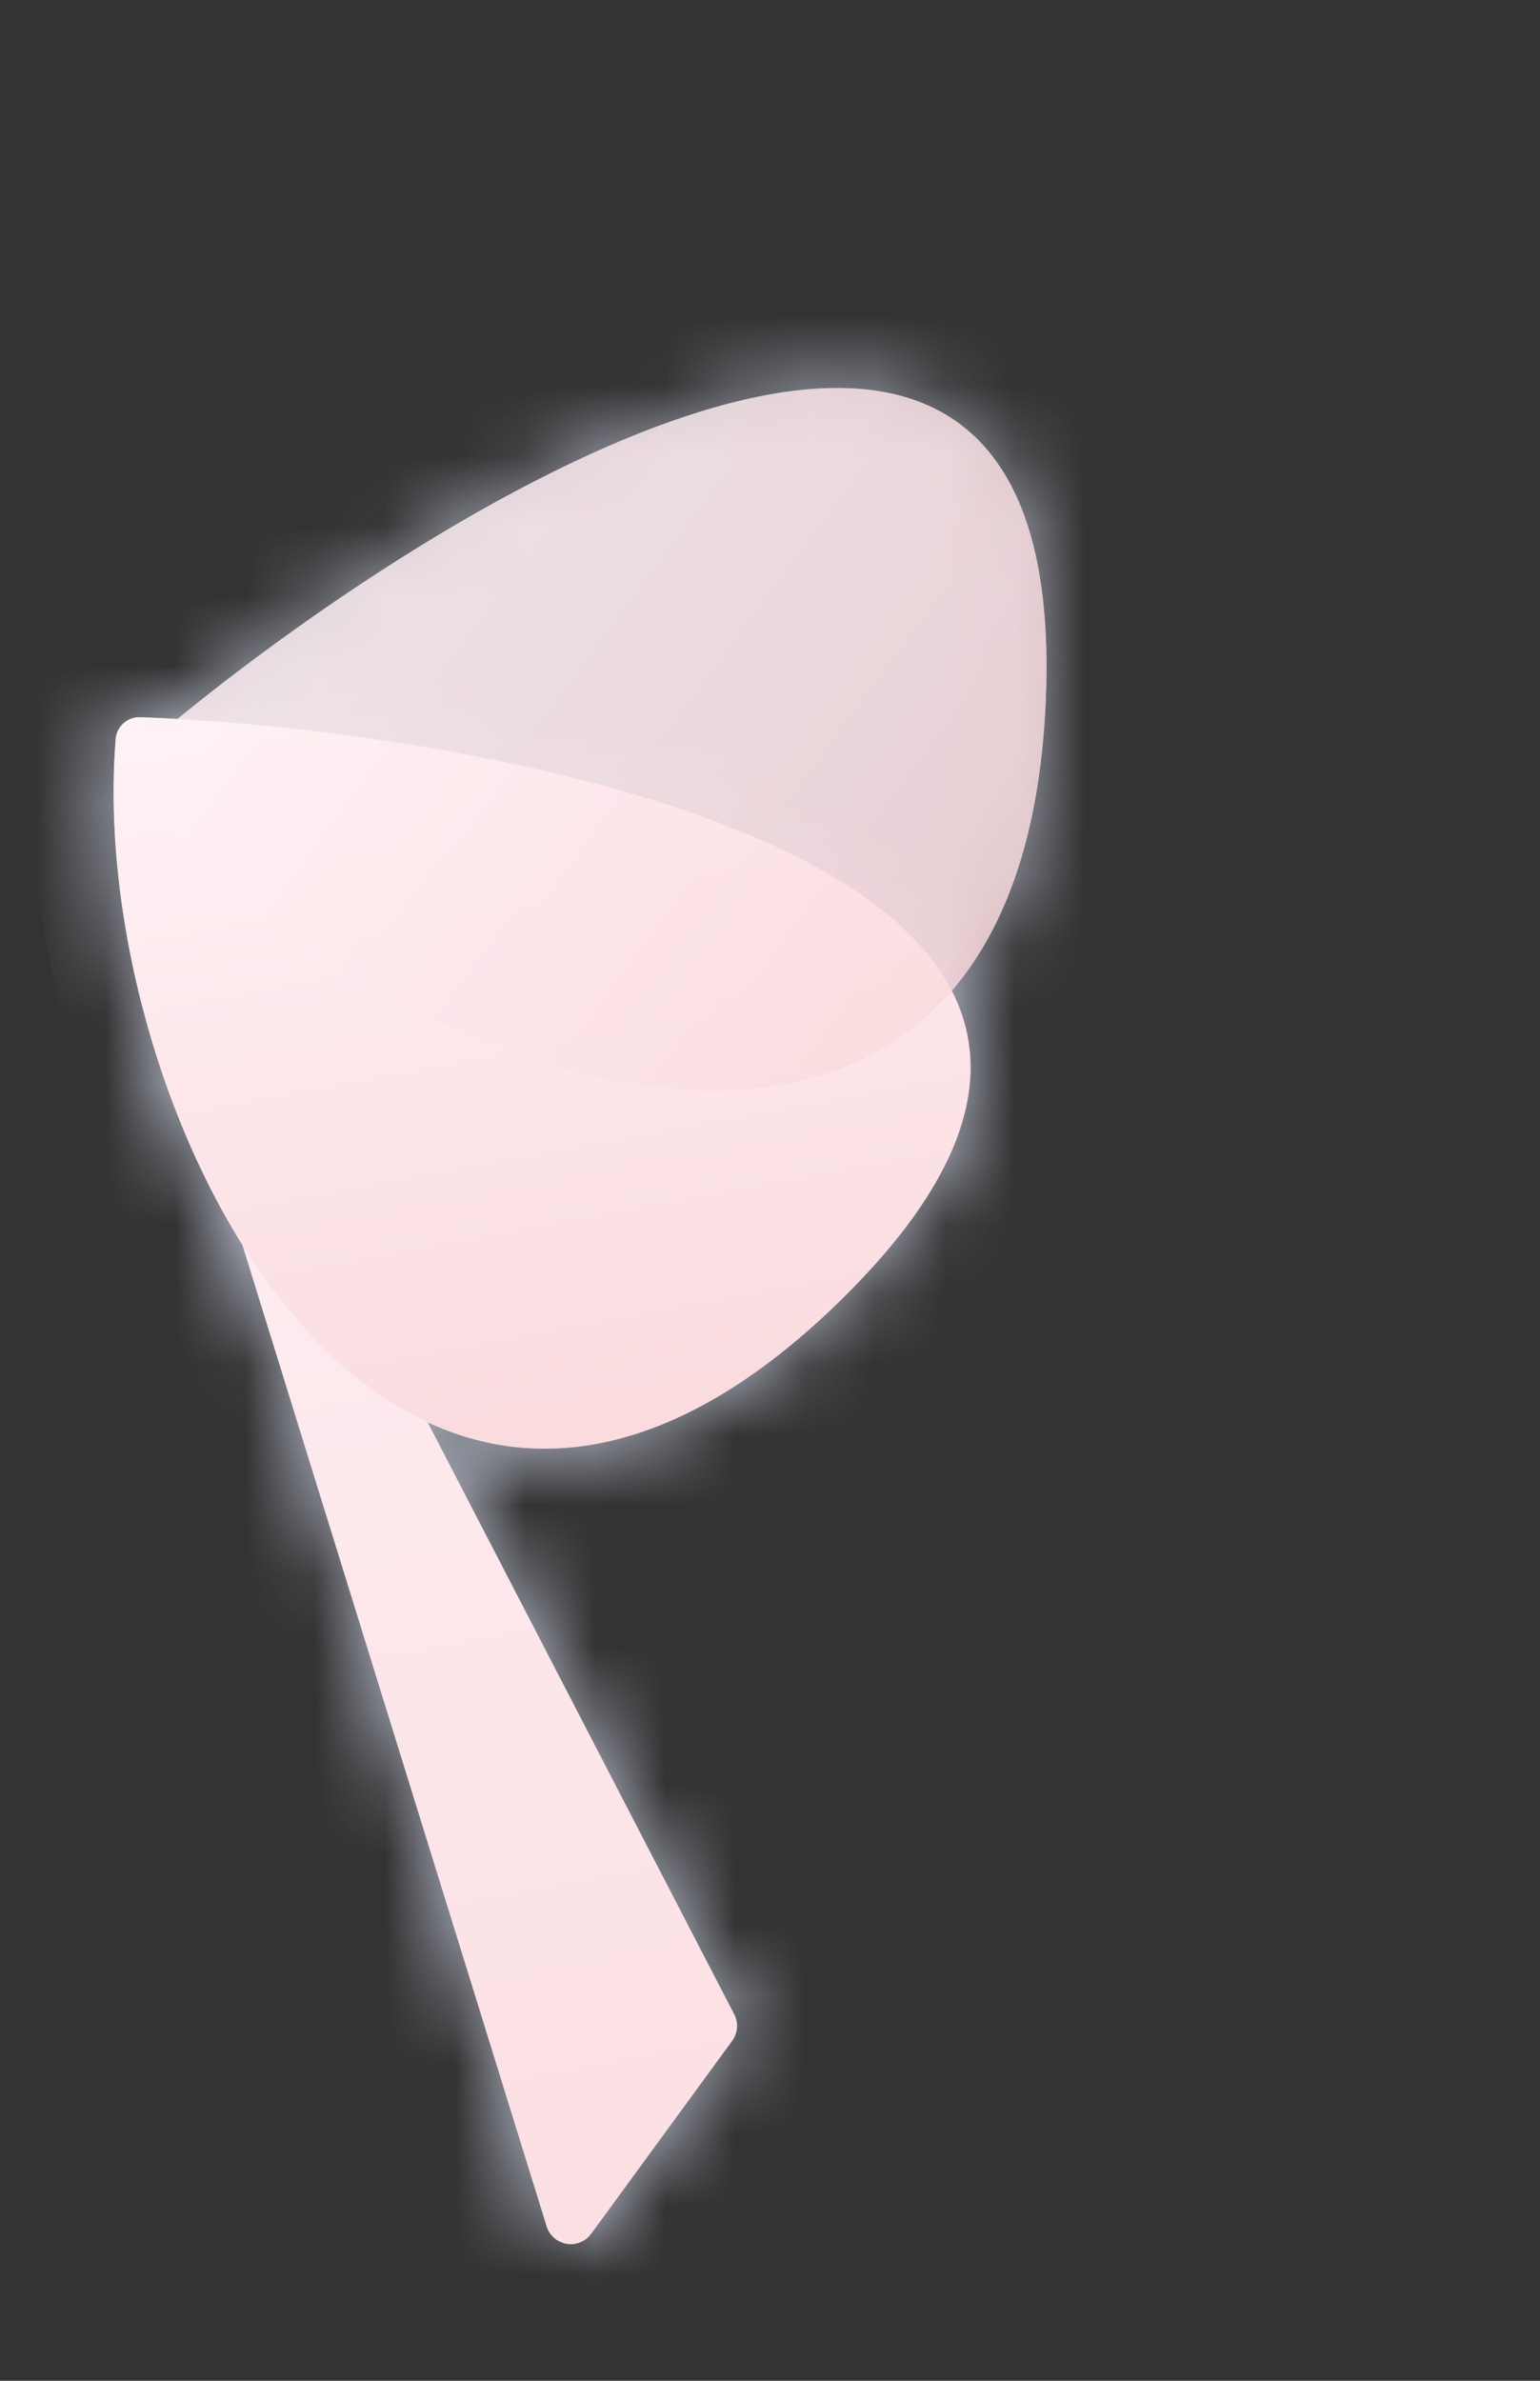 <svg xmlns="http://www.w3.org/2000/svg" width="22" height="34" fill="none"><rect width="100%" height="100%" fill="#333333" stroke="none"/><mask id="a" width="14" height="28" x="1" y="5" maskUnits="userSpaceOnUse" style="mask-type:alpha"><path fill="#ABAFBC" d="M7.81 31.795 2.675 15.236c-.13-.419.461-.662.663-.272l7.15 13.803a.36.36 0 0 1-.029.378l-2.015 2.756a.36.36 0 0 1-.634-.106Z"/><path fill="#A8ACB9" d="M12.012 18.566c6.3-6.177-5.09-8.144-10.005-8.323a.339.339 0 0 0-.354.312c-.44 5.405 4.044 14.203 10.359 8.011Z"/><g opacity=".62" style="mix-blend-mode:plus-lighter"><path fill="#ABAFBC" d="M7.81 31.795 2.675 15.236c-.13-.419.461-.662.663-.272l7.15 13.803a.36.36 0 0 1-.029.378l-2.015 2.756a.36.36 0 0 1-.634-.106Z"/><path fill="#A8ACB9" d="M12.012 18.566c6.3-6.177-5.09-8.144-10.005-8.323a.339.339 0 0 0-.354.312c-.44 5.405 4.044 14.203 10.359 8.011Z"/></g><g opacity=".83"><path fill="#A8ACB9" d="M14.938 10.032c.396-8.814-9.277-2.487-12.994.733a.339.339 0 0 0-.046.47c3.363 4.253 12.643 7.631 13.04-1.203Z"/><path fill="#A8ACB9" d="M14.938 10.032c.396-8.814-9.277-2.487-12.994.733a.339.339 0 0 0-.046.47c3.363 4.253 12.643 7.631 13.04-1.203Z" opacity=".65" style="mix-blend-mode:plus-lighter"/></g></mask><g mask="url(#a)"><path fill="#AAAEBC" d="M-1.395 2.367 15.238-.714l6.001 32.393-16.632 3.082z"/></g><path fill="url(#b)" d="M7.81 31.795 2.675 15.236c-.13-.419.461-.662.663-.272l7.15 13.803a.36.36 0 0 1-.029.378l-2.015 2.756a.36.36 0 0 1-.634-.106Z"/><path fill="url(#c)" d="M12.012 18.566c6.3-6.177-5.09-8.144-10.005-8.323a.339.339 0 0 0-.354.312c-.44 5.405 4.044 14.203 10.359 8.011Z"/><g opacity=".62" style="mix-blend-mode:plus-lighter"><path fill="url(#d)" d="M7.81 31.795 2.675 15.236c-.13-.419.461-.662.663-.272l7.15 13.803a.36.36 0 0 1-.029.378l-2.015 2.756a.36.36 0 0 1-.634-.106Z"/><path fill="url(#e)" d="M12.012 18.566c6.3-6.177-5.09-8.144-10.005-8.323a.339.339 0 0 0-.354.312c-.44 5.405 4.044 14.203 10.359 8.011Z"/></g><g opacity=".83"><path fill="url(#f)" d="M14.938 10.032c.396-8.814-9.277-2.487-12.994.733a.339.339 0 0 0-.046.47c3.363 4.253 12.643 7.631 13.04-1.203Z"/><path fill="url(#g)" d="M14.938 10.032c.396-8.814-9.277-2.487-12.994.733a.339.339 0 0 0-.046.47c3.363 4.253 12.643 7.631 13.04-1.203Z" opacity=".65" style="mix-blend-mode:plus-lighter"/></g><defs><linearGradient id="b" x1="4.306" x2="8.305" y1="10.845" y2="32.426" gradientUnits="userSpaceOnUse"><stop stop-color="#FFF1F5"/><stop offset="1" stop-color="#FBDFE2"/></linearGradient><linearGradient id="c" x1="6.924" x2="9.012" y1="9.263" y2="20.529" gradientUnits="userSpaceOnUse"><stop stop-color="#FFF2F6"/><stop offset="1" stop-color="#FADBDE"/></linearGradient><linearGradient id="d" x1="4.306" x2="8.305" y1="10.845" y2="32.426" gradientUnits="userSpaceOnUse"><stop stop-color="#FFF1F5"/><stop offset="1" stop-color="#FBDFE2"/></linearGradient><linearGradient id="e" x1="6.924" x2="9.012" y1="9.263" y2="20.529" gradientUnits="userSpaceOnUse"><stop stop-color="#FFF2F6"/><stop offset="1" stop-color="#FADBDE"/></linearGradient><linearGradient id="f" x1="4.873" x2="14.082" y1="6.695" y2="13.513" gradientUnits="userSpaceOnUse"><stop stop-color="#FFF2F6"/><stop offset="1" stop-color="#FADBDE"/></linearGradient><linearGradient id="g" x1="4.873" x2="14.082" y1="6.695" y2="13.513" gradientUnits="userSpaceOnUse"><stop stop-color="#FFF2F6"/><stop offset="1" stop-color="#FADBDE"/></linearGradient></defs></svg>
